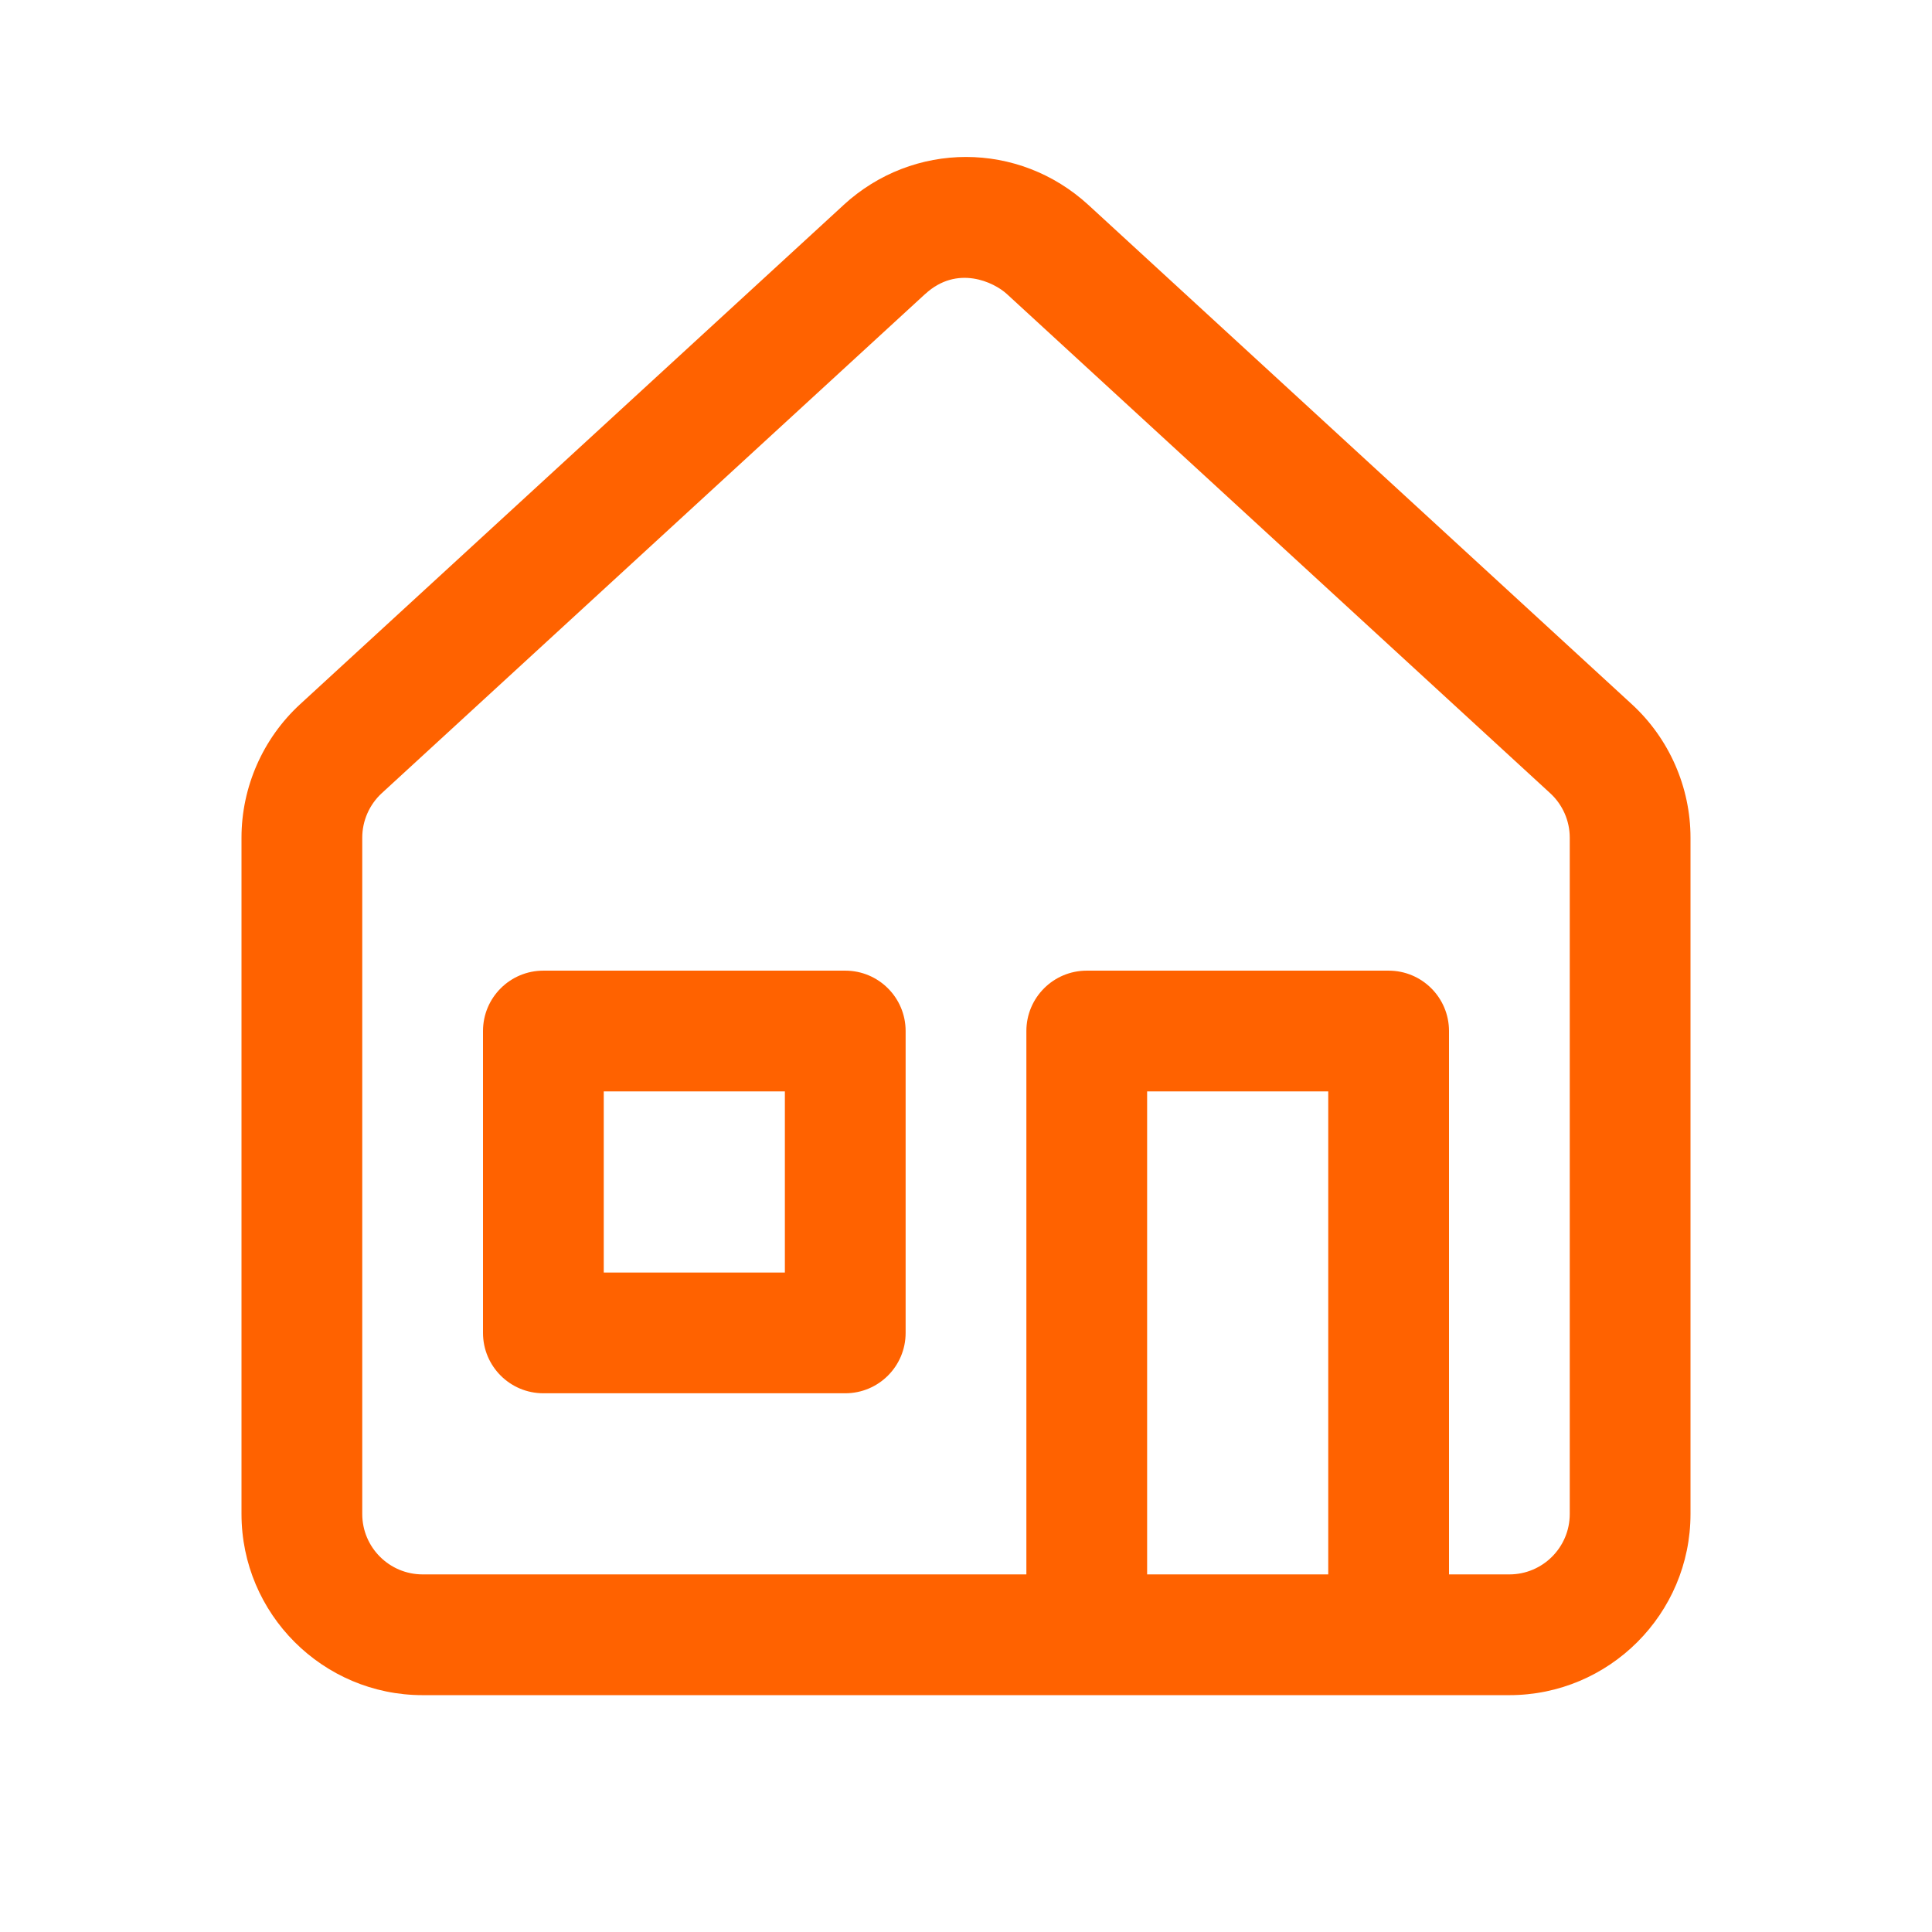 <?xml version="1.0" encoding="UTF-8"?>
<svg width="32px" height="32px" viewBox="0 0 32 32" version="1.1" xmlns="http://www.w3.org/2000/svg" xmlns:xlink="http://www.w3.org/1999/xlink">
    <title>Savings_goals / Home_Outline</title>
    <g id="Savings_goals-/-Home_Outline" stroke="none" stroke-width="1" fill="none" fill-rule="evenodd">
        <path d="M13.97,3.397 C15.127,2.334 16.873,2.334 18.03,3.397 L18.03,3.397 L27.029,11.665 C27.646,12.232 28,13.037 28,13.874 L28,13.874 L28,25.077 C28,26.731 26.654,28.077 25,28.077 L25,28.077 L7,28.077 C5.346,28.077 4,26.731 4,25.077 L4,25.077 L4,13.874 C4,13.037 4.354,12.232 4.97,11.665 L4.97,11.665 L13.971,3.397 L13.97,3.397 Z M16.677,4.87 C16.462,4.673 15.855,4.381 15.324,4.87 L15.324,4.87 L15.323,4.87 L6.323,13.138 C6.118,13.327 6,13.595 6,13.874 L6,13.874 L6,25.077 C6,25.629 6.449,26.077 7,26.077 L7,26.077 L17,26.077 L17,17.077 C17,16.524 17.448,16.077 18,16.077 L18,16.077 L23,16.077 C23.552,16.077 24,16.524 24,17.077 L24,17.077 L24,26.077 L25,26.077 C25.551,26.077 26,25.629 26,25.077 L26,25.077 L26,13.874 C26,13.595 25.882,13.327 25.676,13.138 L25.676,13.138 L16.677,4.87 Z M22,18.077 L19,18.077 L19,26.077 L22,26.077 L22,18.077 Z M14,16.077 C14.552,16.077 15,16.524 15,17.077 L15,17.077 L15,22.077 C15,22.63 14.552,23.077 14,23.077 L14,23.077 L9,23.077 C8.448,23.077 8,22.63 8,22.077 L8,22.077 L8,17.077 C8,16.524 8.448,16.077 9,16.077 L9,16.077 L14,16.077 Z M13,18.077 L10,18.077 L10,21.077 L13,21.077 L13,18.077 Z" id="Home_Outline" fill="#FF6200"></path>
    </g>
</svg>